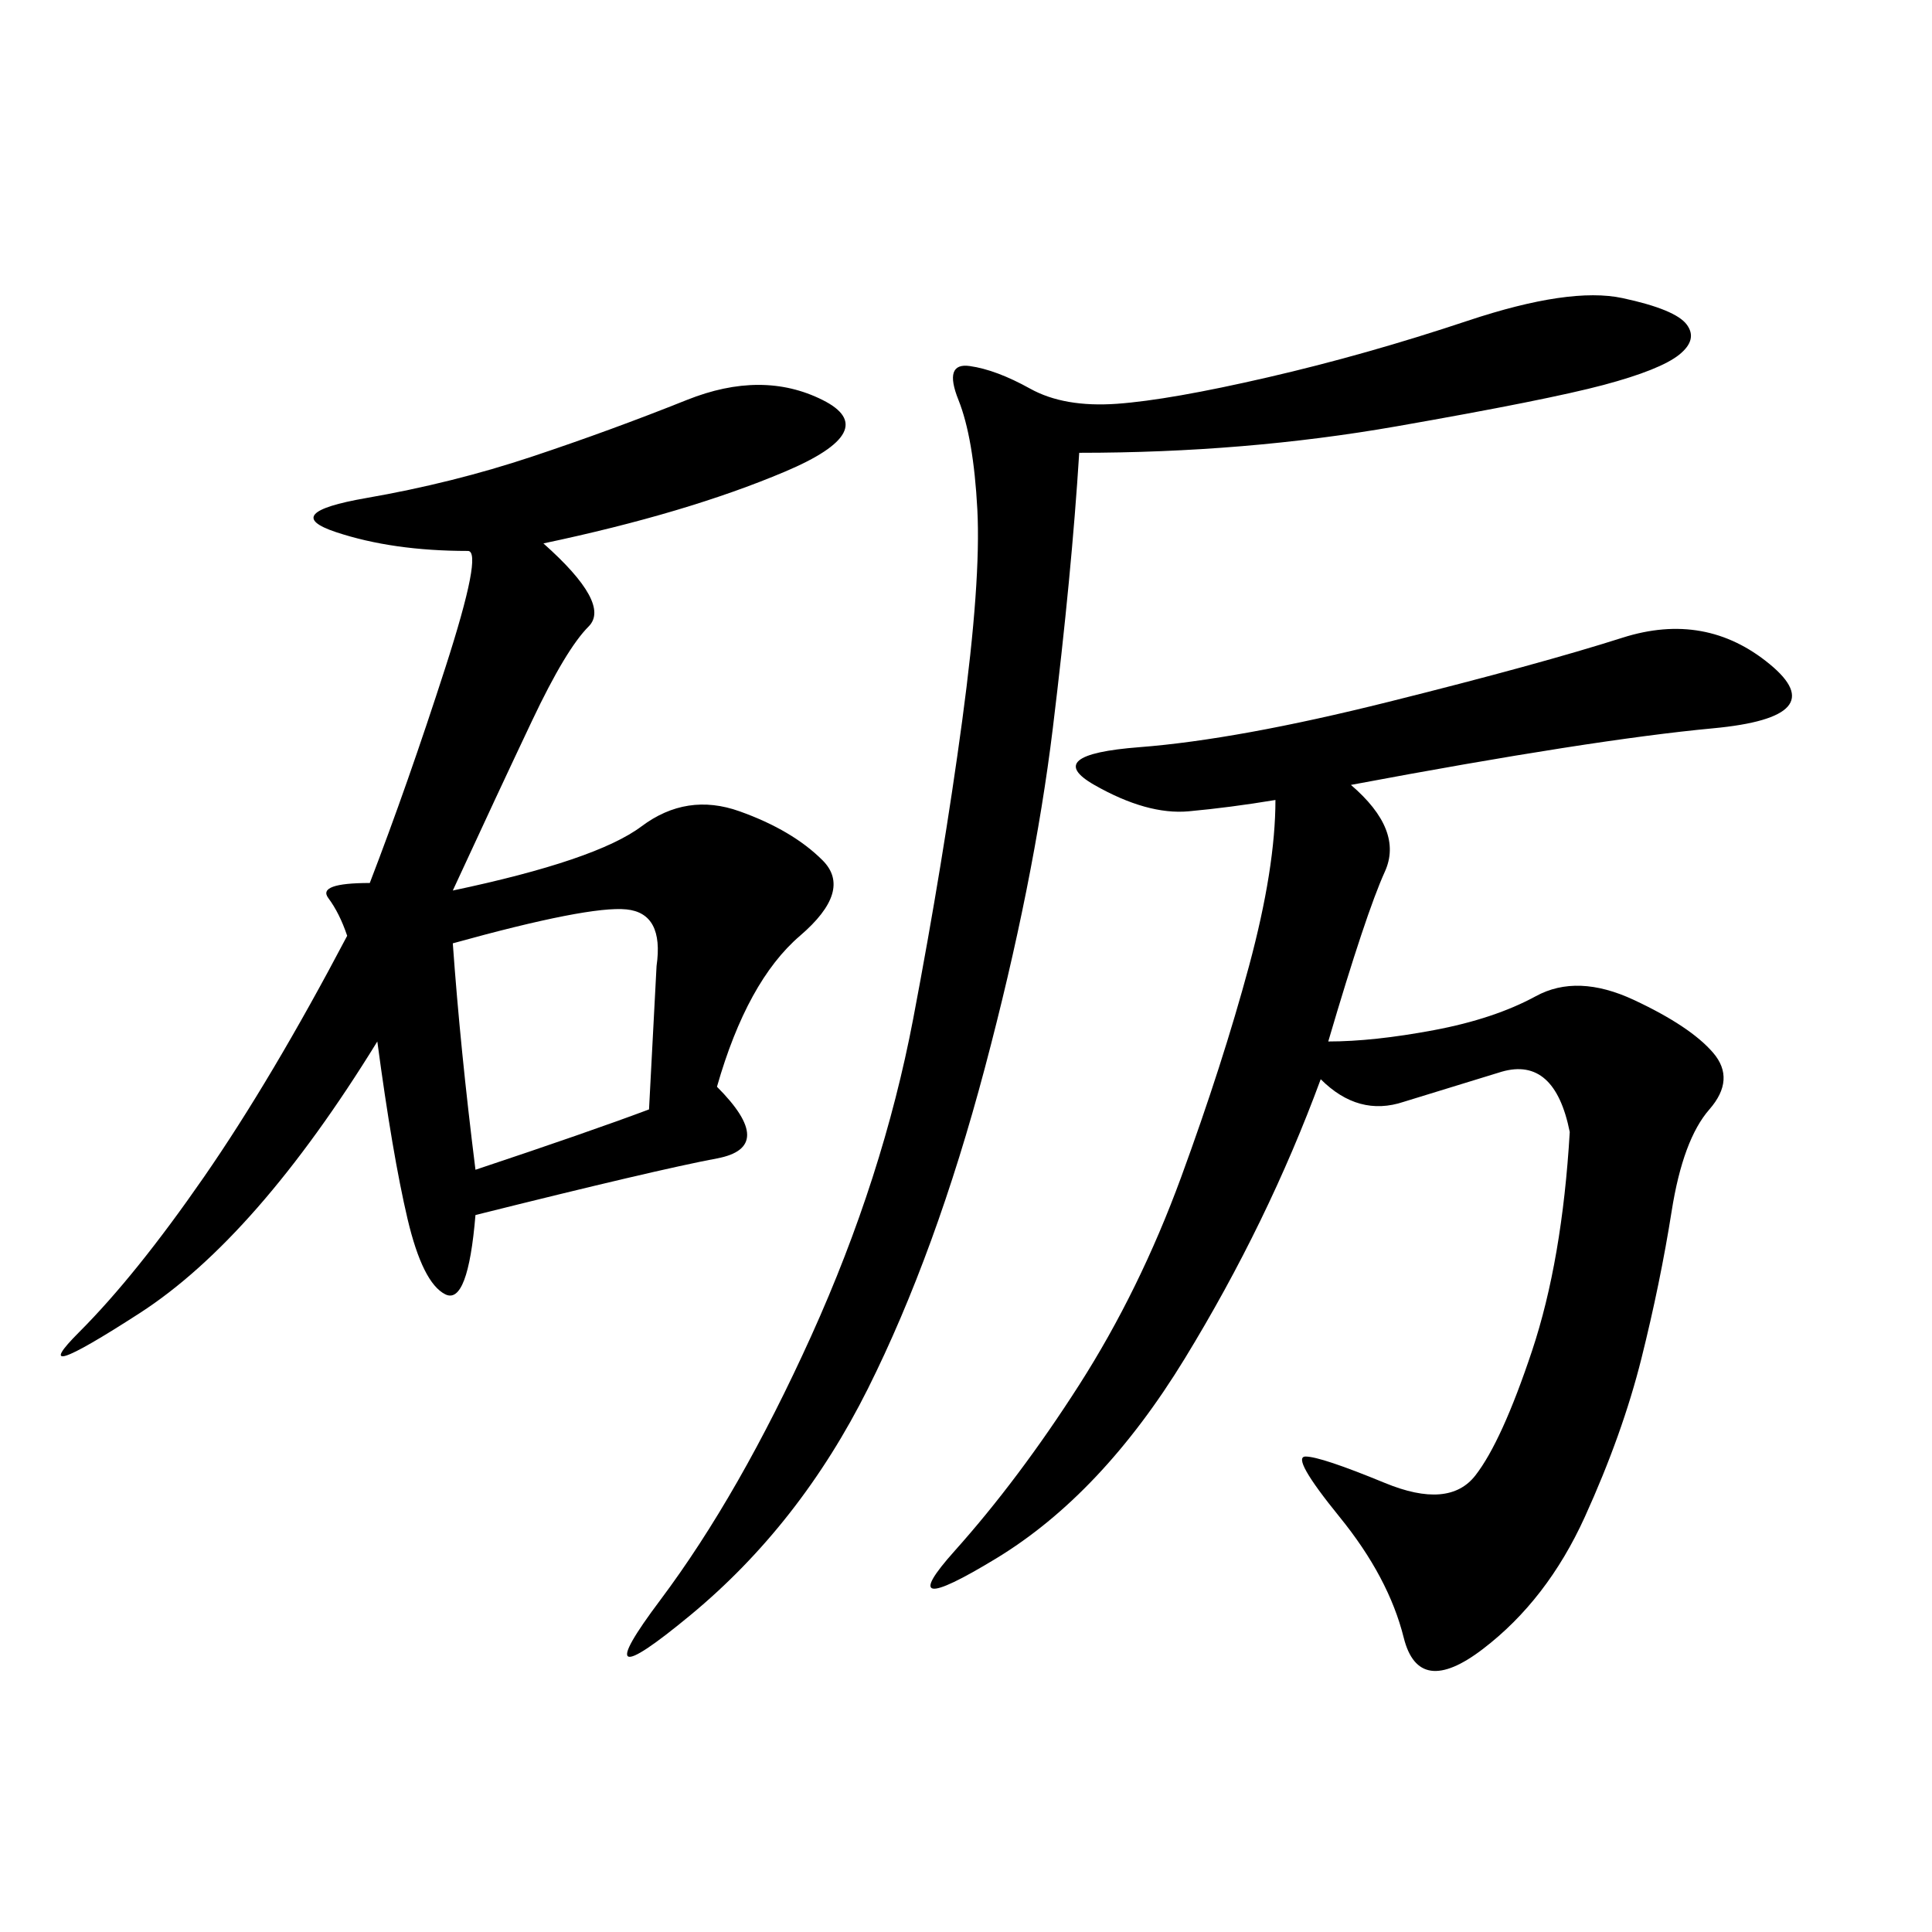 <svg xmlns="http://www.w3.org/2000/svg" xmlns:xlink="http://www.w3.org/1999/xlink" width="300" height="300"><path d="M84.38 84.38Q94.92 93.75 91.41 97.27Q87.89 100.78 82.62 111.91Q77.34 123.05 70.31 138.28L70.31 138.28Q92.58 133.59 99.61 128.32Q106.64 123.05 114.84 125.98Q123.05 128.91 127.73 133.59Q132.42 138.28 124.22 145.31Q116.02 152.34 111.33 168.75L111.33 168.75Q120.70 178.13 111.33 179.88Q101.95 181.64 73.83 188.67L73.83 188.67Q72.66 202.73 69.14 200.98Q65.63 199.22 63.28 189.26Q60.94 179.30 58.59 161.72L58.59 161.72Q39.84 192.19 21.68 203.91Q3.52 215.63 12.30 206.84Q21.09 198.05 31.64 182.81Q42.19 167.58 53.91 145.31L53.91 145.31Q52.73 141.80 50.98 139.45Q49.22 137.11 57.42 137.11L57.42 137.11Q63.28 121.88 69.14 103.71Q75 85.55 72.66 85.55L72.66 85.55Q60.94 85.55 52.15 82.62Q43.36 79.69 56.84 77.34Q70.31 75 82.62 70.90Q94.92 66.80 106.64 62.11Q118.36 57.42 127.73 62.11Q137.11 66.80 121.88 73.24Q106.64 79.69 84.38 84.38L84.38 84.38ZM209.77 121.88Q217.97 128.91 215.04 135.35Q212.11 141.80 206.25 161.72L206.25 161.72Q213.28 161.72 222.66 159.96Q232.03 158.20 238.48 154.69Q244.92 151.17 253.71 155.27Q262.50 159.38 266.02 163.48Q269.53 167.58 265.43 172.27Q261.33 176.95 259.57 188.09Q257.81 199.22 254.88 210.94Q251.95 222.66 246.09 235.55Q240.23 248.44 230.27 256.05Q220.31 263.67 217.97 254.30Q215.63 244.92 208.01 235.55Q200.39 226.17 202.73 226.17L202.73 226.17Q205.08 226.17 215.04 230.27Q225 234.38 229.10 229.10Q233.20 223.83 237.89 209.77Q242.58 195.70 243.75 175.78L243.75 175.78Q241.41 164.06 233.20 166.41L233.20 166.41L217.97 171.09Q210.94 173.44 205.08 167.58L205.08 167.58Q196.88 189.84 183.98 210.94Q171.09 232.03 154.69 241.99Q138.28 251.95 148.24 240.82Q158.20 229.69 167.58 215.04Q176.95 200.39 183.40 182.81Q189.84 165.23 193.95 150Q198.05 134.77 198.05 124.22L198.05 124.22Q191.02 125.39 184.57 125.98Q178.13 126.56 169.92 121.88Q161.72 117.19 176.95 116.02Q192.19 114.84 215.63 108.98Q239.06 103.13 251.95 99.02Q264.84 94.92 274.80 103.13Q284.77 111.33 266.02 113.09Q247.27 114.84 209.77 121.88L209.77 121.88ZM167.58 70.31Q166.41 89.06 163.48 113.09Q160.55 137.11 152.93 165.82Q145.31 194.53 134.77 215.63Q124.22 236.72 107.23 250.78Q90.23 264.84 102.54 248.44Q114.84 232.03 125.98 207.42Q137.11 182.81 141.80 158.20Q146.48 133.59 149.41 111.91Q152.34 90.23 151.76 79.10Q151.17 67.97 148.83 62.11Q146.48 56.25 150.59 56.84Q154.69 57.42 159.96 60.35Q165.23 63.28 173.44 62.70Q181.64 62.11 196.88 58.59Q212.11 55.08 227.93 49.80Q243.75 44.53 251.95 46.29Q260.16 48.05 261.91 50.39Q263.67 52.73 260.74 55.08Q257.81 57.42 249.02 59.77Q240.23 62.11 216.80 66.21Q193.36 70.31 167.58 70.31L167.58 70.31ZM73.83 181.64Q91.41 175.78 100.78 172.27L100.78 172.27L101.95 150Q103.13 141.80 97.27 141.21Q91.41 140.63 70.31 146.48L70.31 146.48Q71.48 162.89 73.83 181.64L73.83 181.64Z"/></svg>